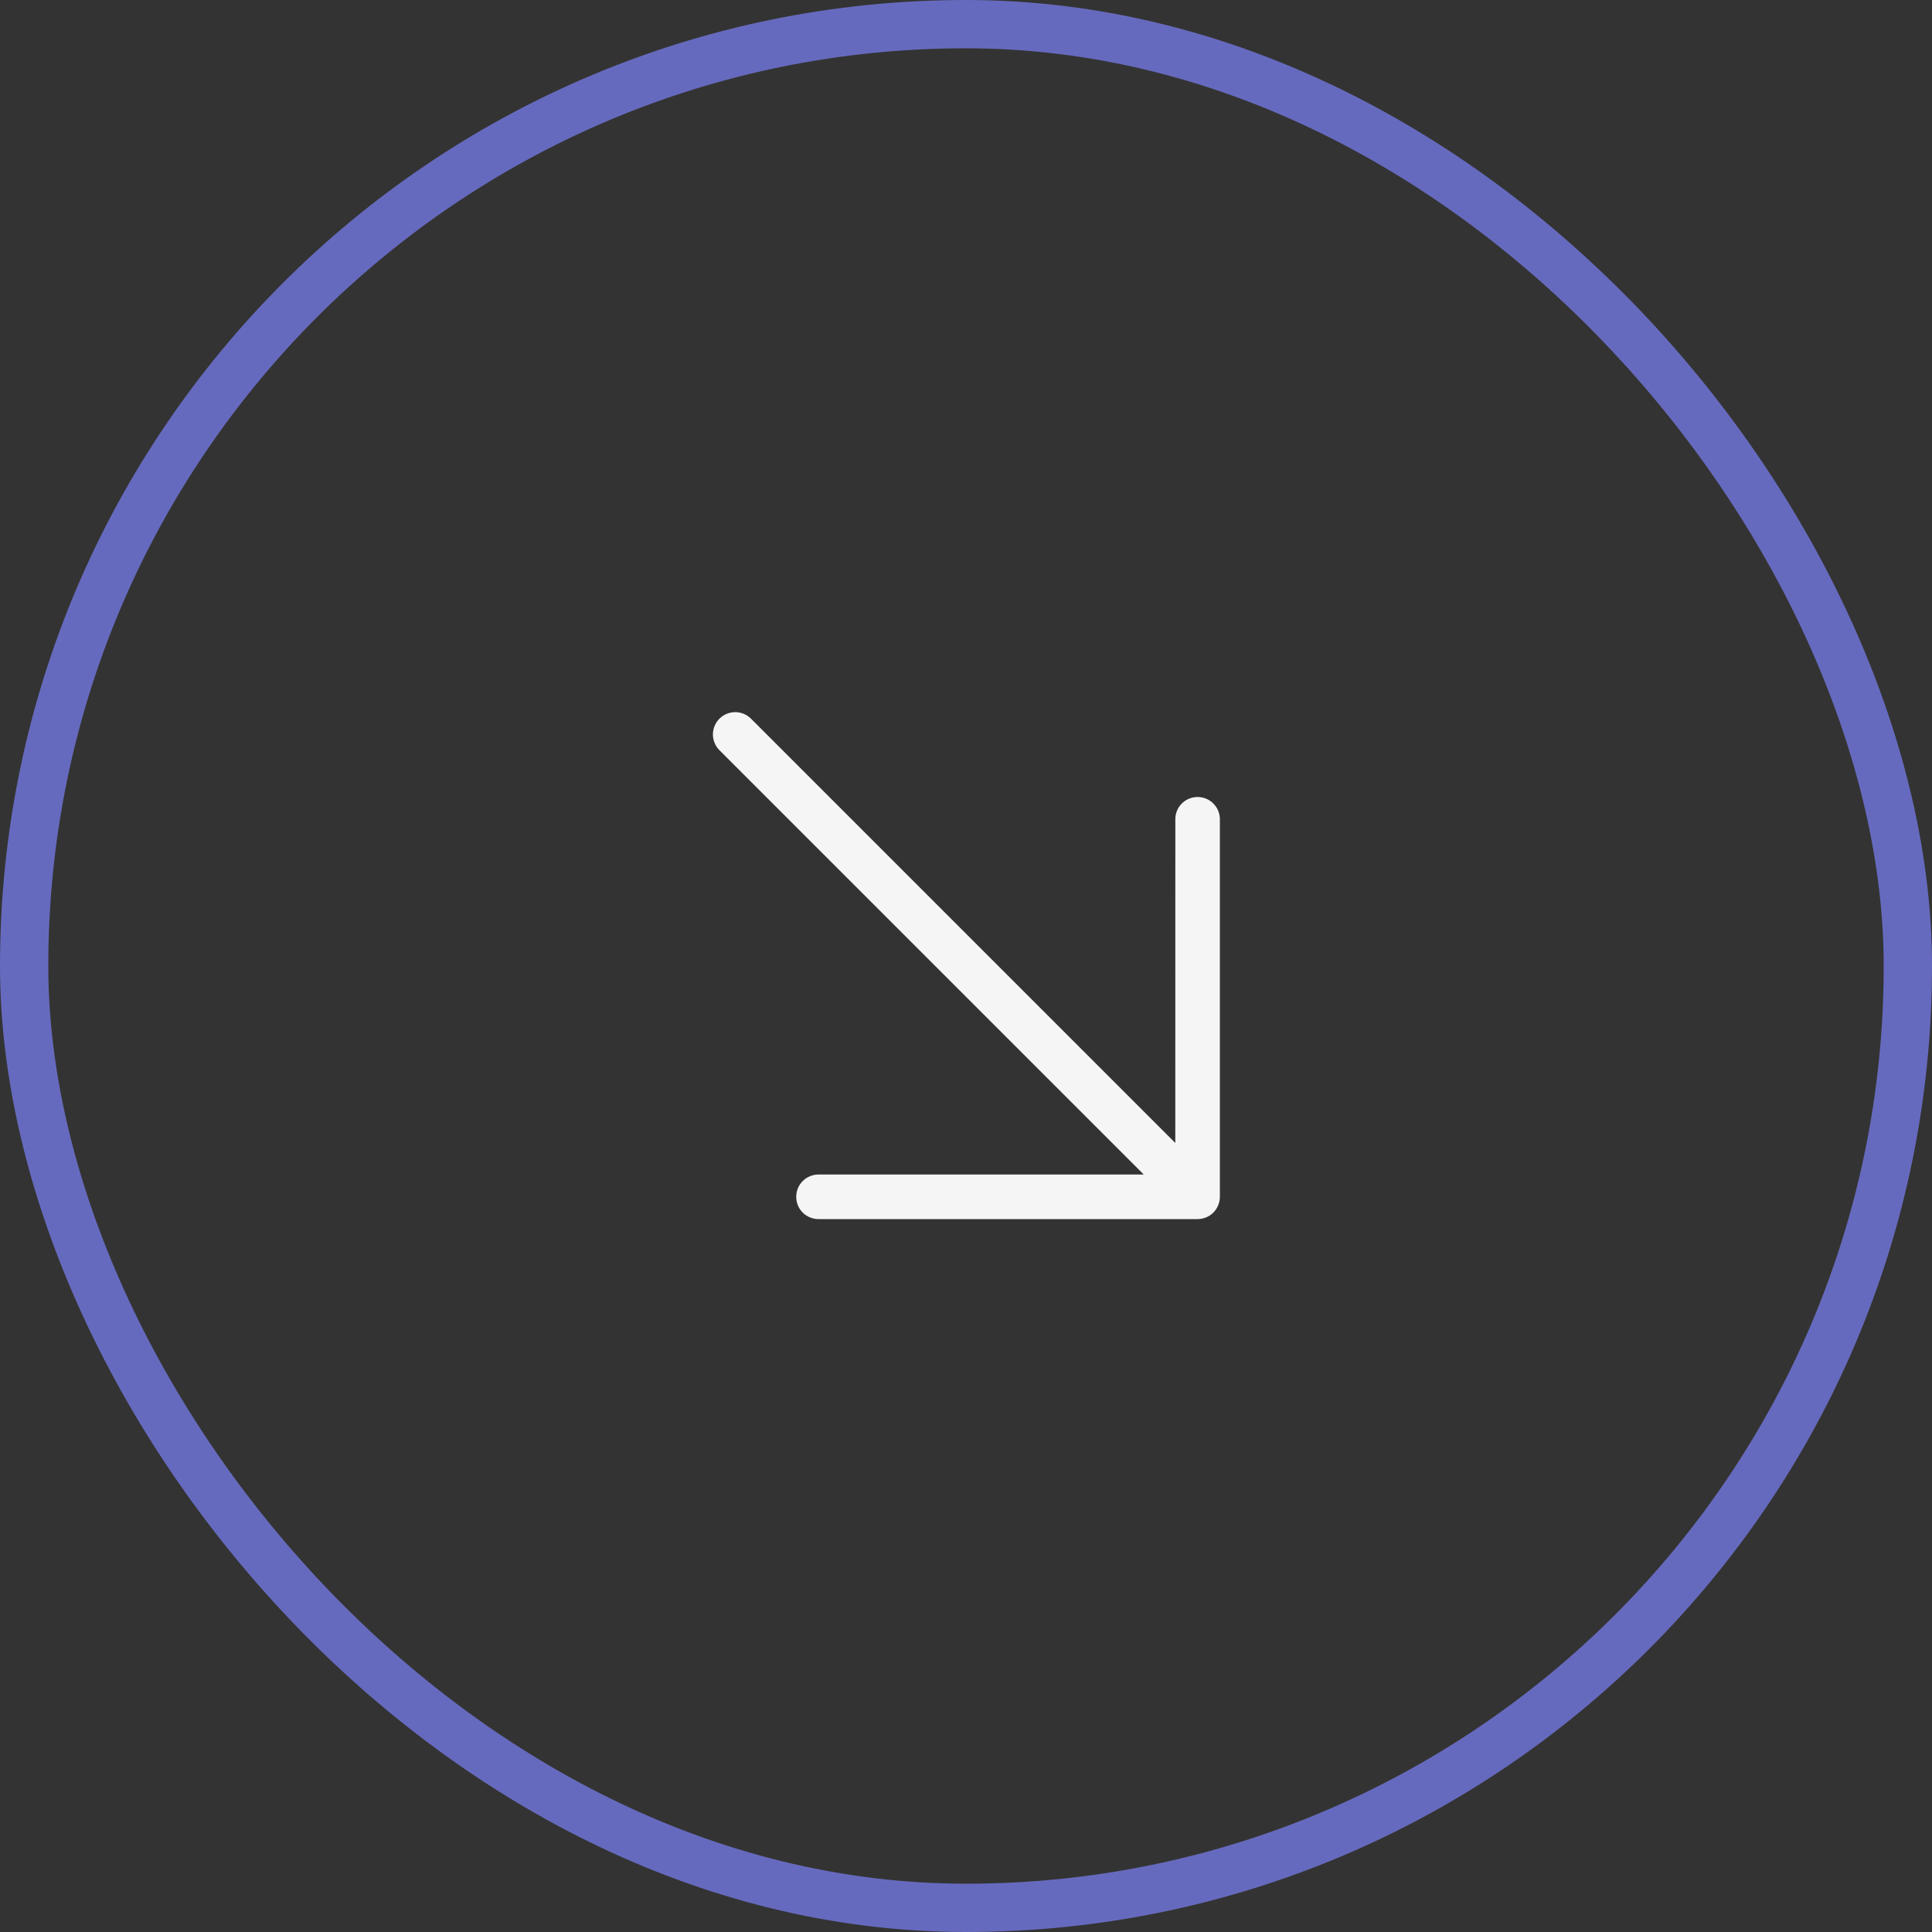 <?xml version="1.0" encoding="UTF-8"?> <svg xmlns="http://www.w3.org/2000/svg" width="40" height="40" viewBox="0 0 40 40" fill="none"><rect x="0" y="0" width="40" height="40" fill="#333333" stroke="none"/><rect x="0.5" y="0.5" width="39" height="39" rx="19.5" stroke="#666ABE"></rect><path d="M14.895 14.879C14.809 14.966 14.76 15.083 14.76 15.205C14.76 15.328 14.809 15.445 14.895 15.532L23.68 24.317L16.962 24.317C16.9 24.315 16.839 24.325 16.781 24.348C16.723 24.37 16.67 24.403 16.625 24.447C16.581 24.489 16.545 24.541 16.521 24.598C16.497 24.655 16.485 24.717 16.485 24.779C16.485 24.84 16.497 24.902 16.521 24.959C16.545 25.016 16.581 25.068 16.625 25.111C16.67 25.154 16.723 25.187 16.781 25.209C16.839 25.232 16.9 25.242 16.962 25.24L24.795 25.24C24.917 25.24 25.035 25.191 25.121 25.105C25.207 25.018 25.256 24.901 25.256 24.779L25.256 16.946C25.252 16.826 25.201 16.713 25.115 16.63C25.029 16.547 24.915 16.501 24.795 16.501C24.675 16.501 24.56 16.547 24.474 16.63C24.388 16.713 24.338 16.826 24.334 16.946L24.333 23.664L15.548 14.879C15.462 14.793 15.344 14.744 15.222 14.744C15.099 14.744 14.982 14.793 14.895 14.879Z" fill="#F5F5F5"></path></svg> 
